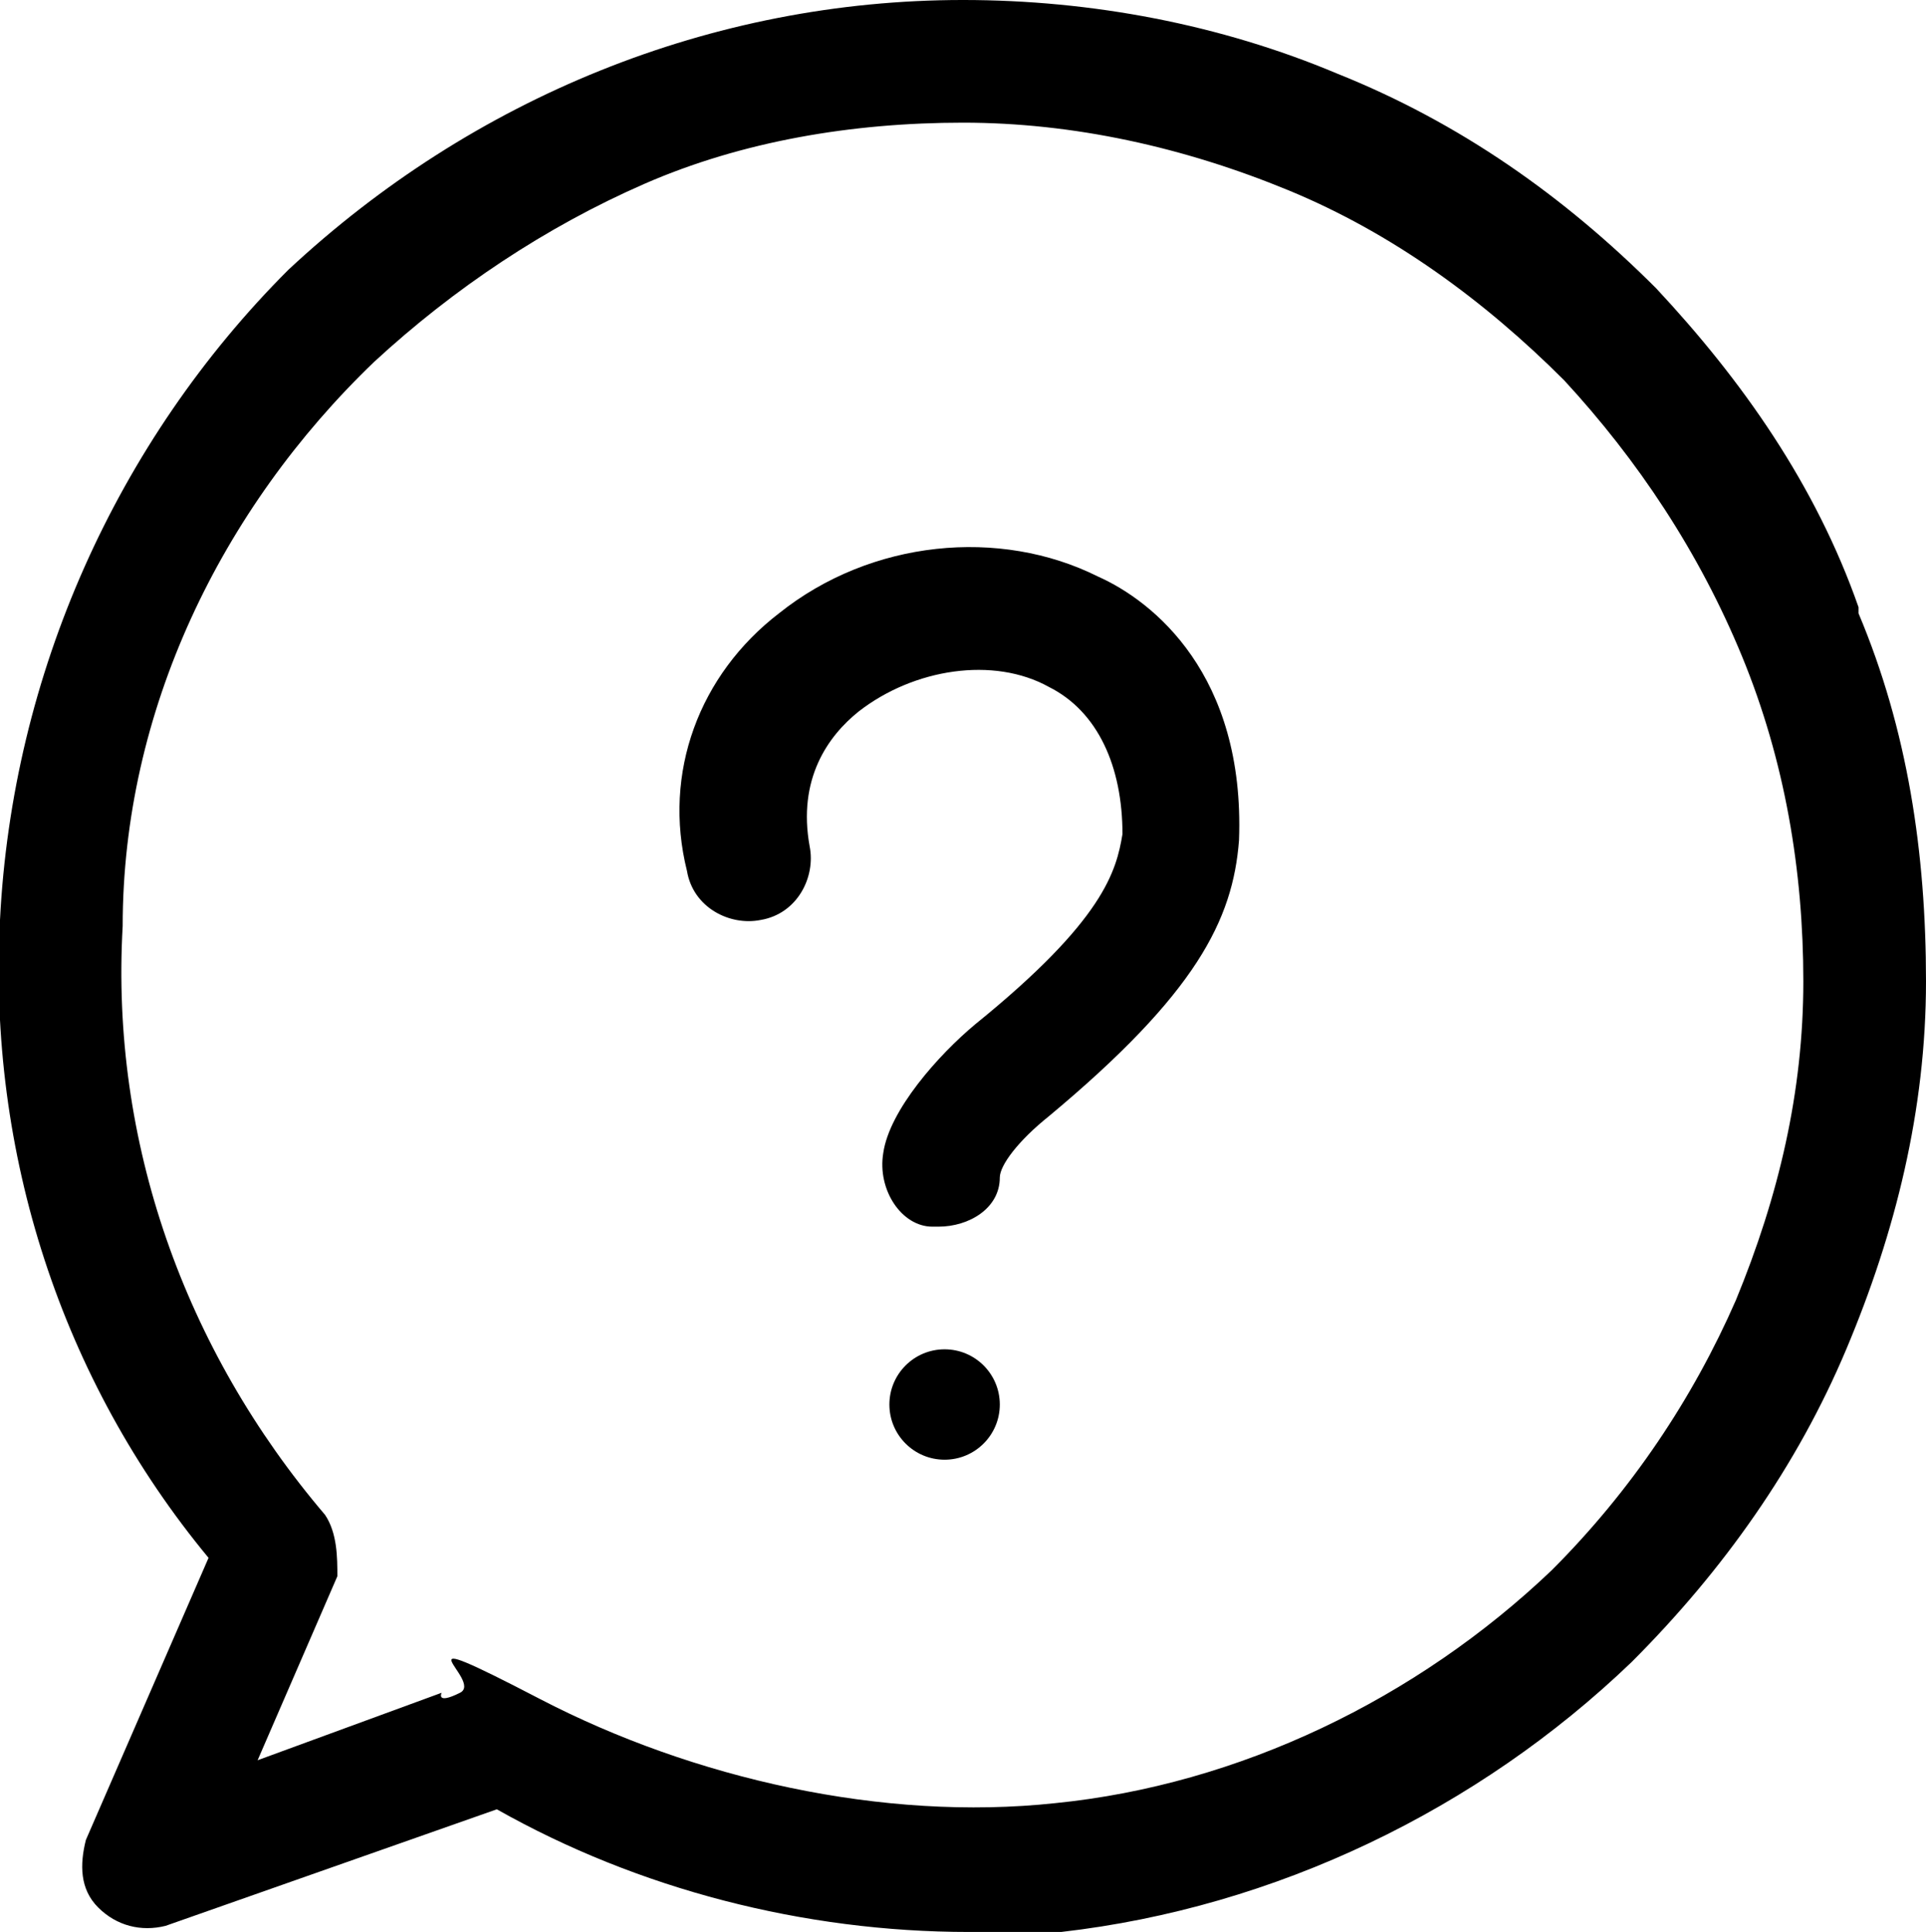 <?xml version="1.0" encoding="UTF-8"?>
<svg id="Layer_1" xmlns="http://www.w3.org/2000/svg" version="1.1" viewBox="0 0 31.4 31.5">
  <!-- Generator: Adobe Illustrator 29.1.0, SVG Export Plug-In . SVG Version: 2.1.0 Build 142)  -->
  <path d="M30.3,9.9c-.7-2-1.9-3.7-3.3-5.2-1.5-1.5-3.2-2.7-5.2-3.5-1.9-.8-4-1.2-6.1-1.2C11.6,0,7.7,1.6,4.7,4.4,1.9,7.2.2,11,0,15c-.2,3.8,1,7.5,3.4,10.4l-2,4.6c-.1.4-.1.8.2,1.1s.7.4,1.1.3l5.4-1.9c2.3,1.3,5,2,7.7,2s.6,0,1.5,0c3.5-.4,6.8-2,9.3-4.4,1.5-1.5,2.7-3.2,3.5-5.1.8-1.9,1.3-3.9,1.3-6s-.3-4.1-1.1-6ZM28.3,21.2c-.7,1.6-1.7,3.1-3,4.4-2.2,2.1-5.1,3.5-8.1,3.8-2.8.3-5.9-.4-8.4-1.7s-.9-.3-1.3-.1-.3,0-.3,0h0l-3,1.1,1.3-3c0-.3,0-.7-.2-1-2.3-2.7-3.5-6.1-3.3-9.6,0-3.5,1.6-6.8,4.1-9.2,1.3-1.2,2.8-2.2,4.4-2.9,1.6-.7,3.4-1,5.2-1s3.6.4,5.3,1.1c1.7.7,3.2,1.8,4.5,3.1,1.2,1.3,2.2,2.8,2.9,4.5.7,1.7,1,3.5,1,5.3s-.4,3.5-1.1,5.2Z"/>
  <path d="M15.4,20h-.2c-.5,0-.9-.6-.8-1.2.1-.7.9-1.6,1.5-2.1,2.1-1.7,2.3-2.5,2.4-3.1,0-1.1-.4-2-1.2-2.4-.9-.5-2.2-.3-3.1.4-.5.4-1,1.1-.8,2.2.1.5-.2,1.1-.8,1.2-.5.1-1.1-.2-1.2-.8-.4-1.6.2-3.2,1.5-4.2,1.5-1.2,3.6-1.4,5.2-.6.9.4,2.4,1.6,2.3,4.3-.1,1.3-.7,2.5-3.1,4.5-.5.4-.8.8-.8,1,0,.5-.5.8-1,.8h.1Z"/>
  <circle cx="15.4" cy="22.9" r=".9"/>
</svg>